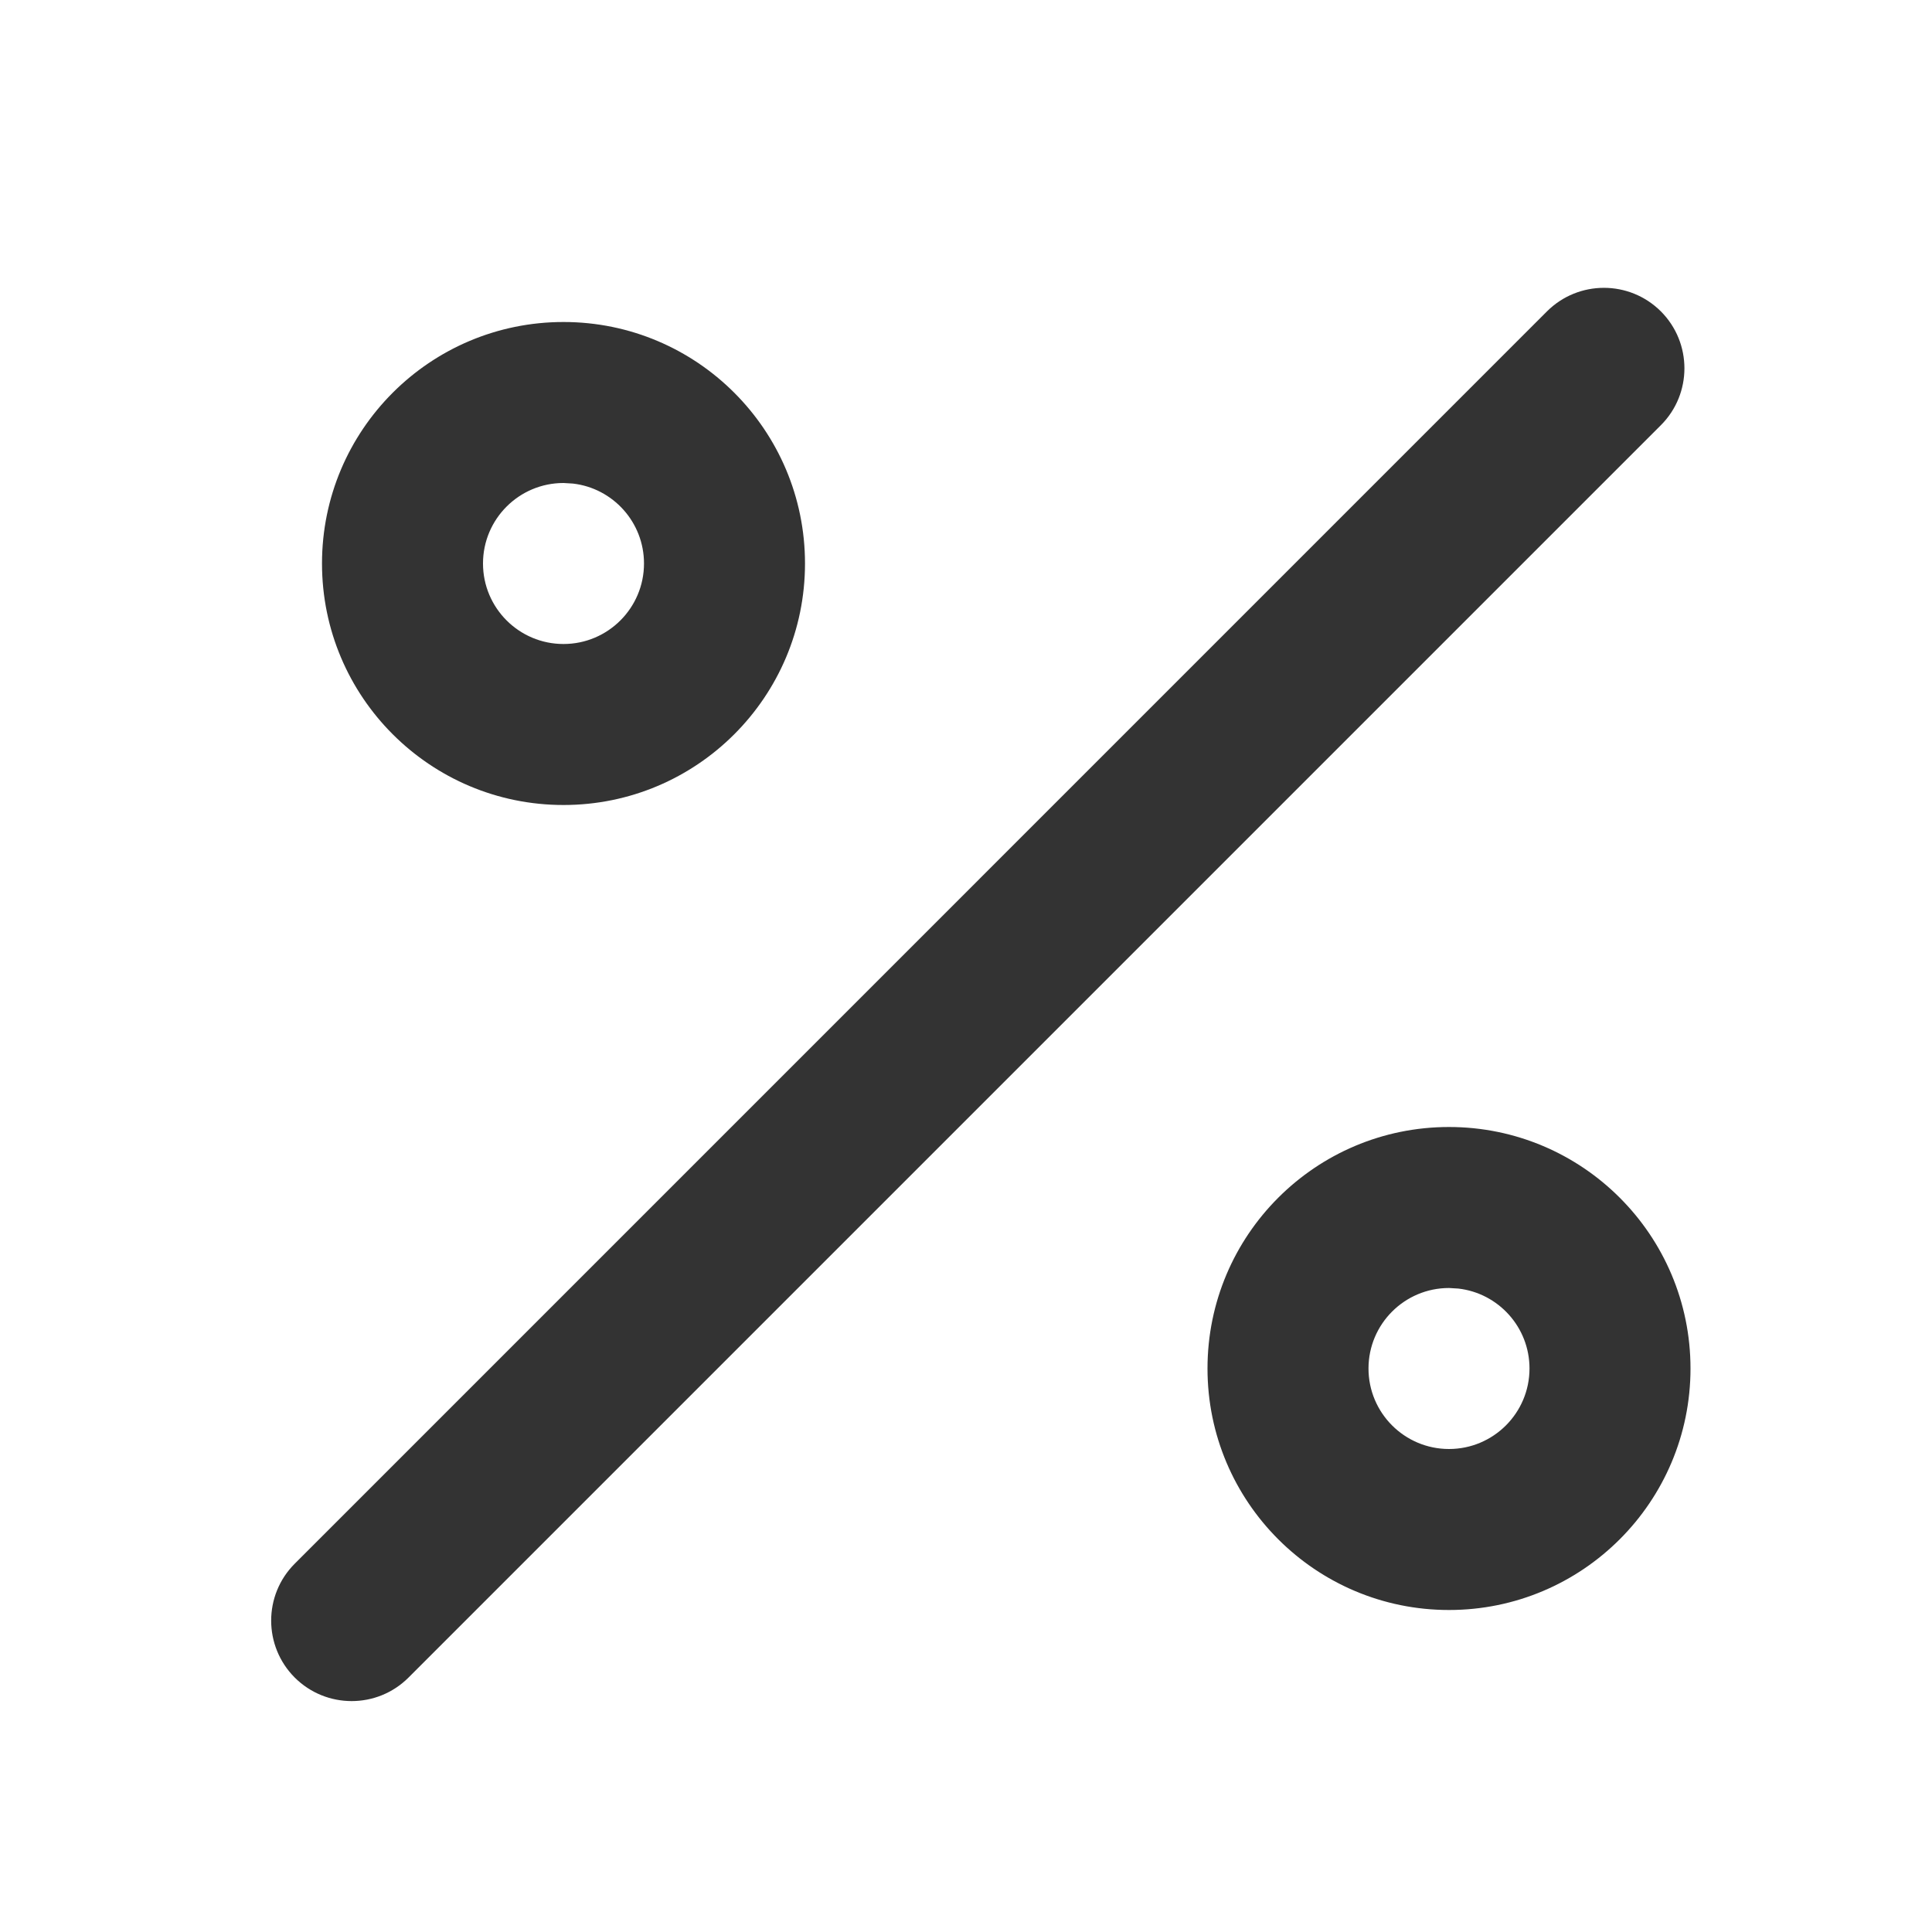 <svg width="24" height="24" viewBox="0 0 24 24" fill="none" xmlns="http://www.w3.org/2000/svg">
<path fill-rule="evenodd" clip-rule="evenodd" d="M20.632 3.868C21.022 4.259 21.022 4.892 20.632 5.282L5.075 20.839C4.685 21.229 4.052 21.229 3.661 20.839C3.271 20.448 3.271 19.815 3.661 19.425L19.217 3.868C19.608 3.478 20.241 3.478 20.632 3.868ZM18 14C19.657 14 21 15.343 21 17C21 18.657 19.657 20 18 20C16.343 20 15 18.657 15 17C15 15.343 16.343 14 18 14ZM17 17C17 16.448 17.448 16 18 16L18.116 16.007C18.614 16.064 19 16.487 19 17C19 17.552 18.552 18 18 18C17.448 18 17 17.552 17 17ZM7 4C8.657 4 10 5.343 10 7C10 8.657 8.657 10 7 10C5.343 10 4 8.657 4 7C4 5.343 5.343 4 7 4ZM6 7C6 6.448 6.448 6 7 6L7.117 6.007C7.614 6.064 8 6.487 8 7C8 7.552 7.552 8 7 8C6.448 8 6 7.552 6 7Z" fill="#333333"/>
</svg>
